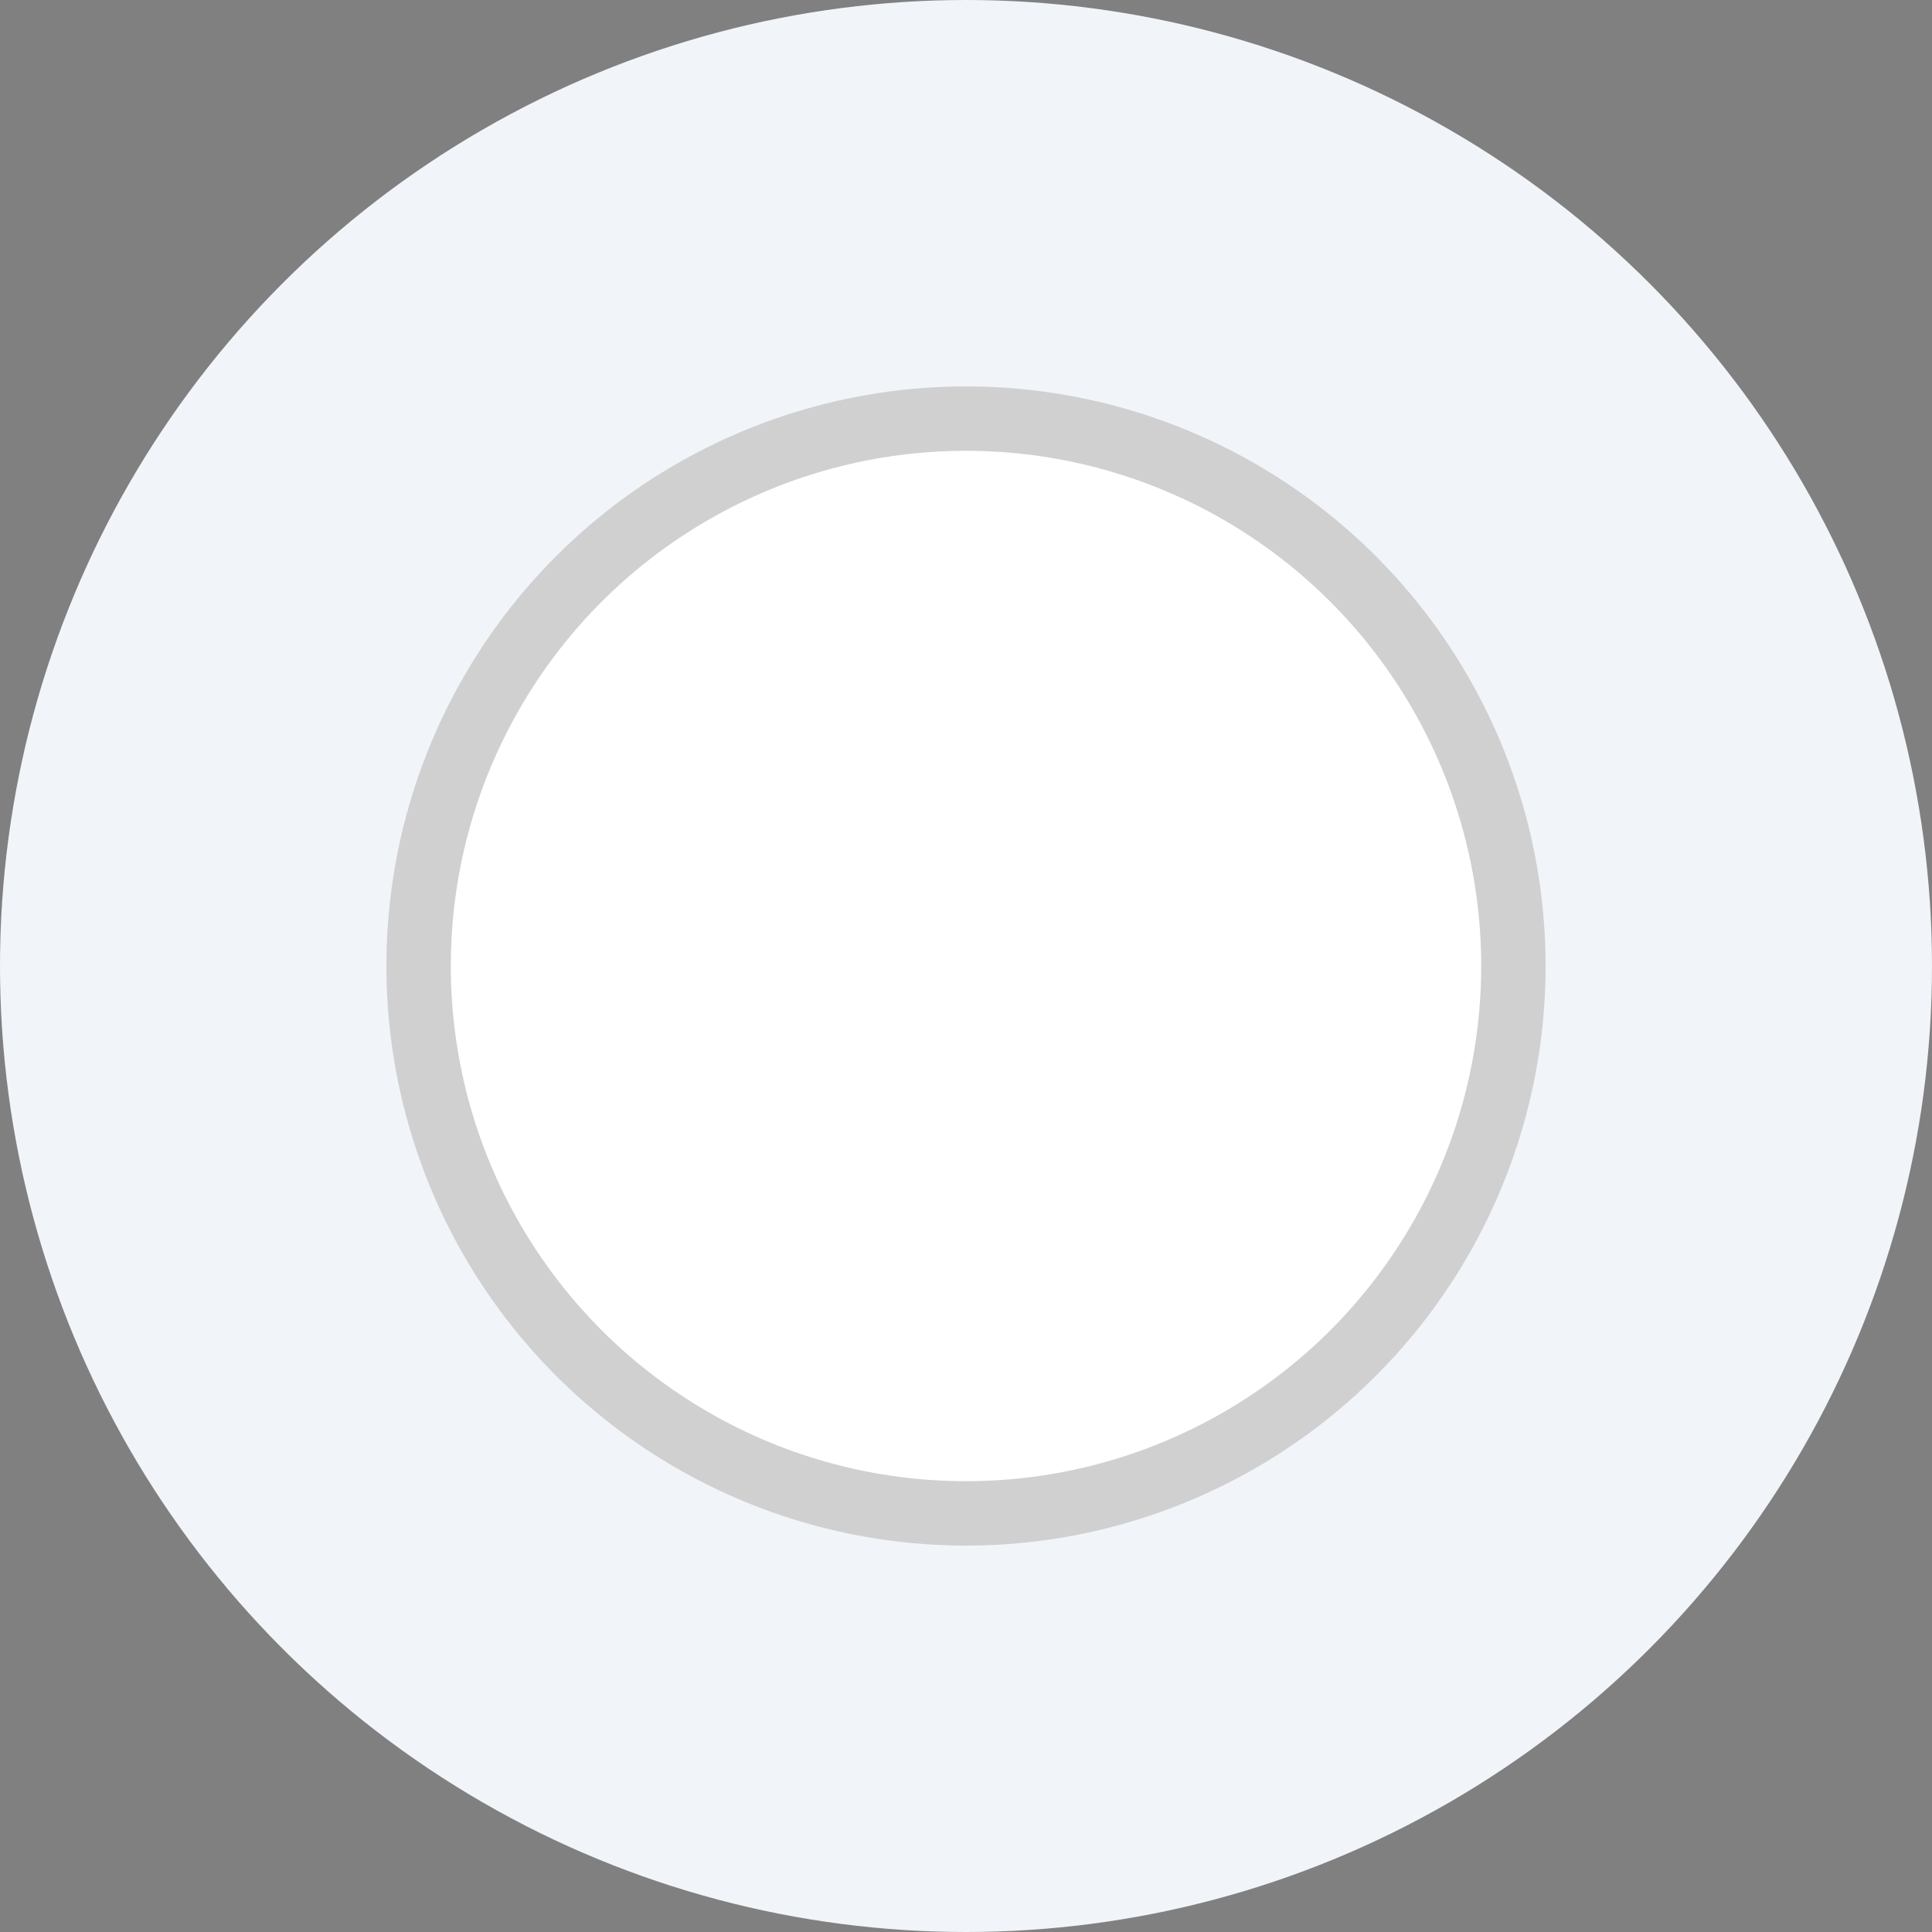 <?xml version="1.0" encoding="UTF-8"?> <svg xmlns="http://www.w3.org/2000/svg" width="30" height="30" viewBox="0 0 30 30" fill="none"><rect x="0" y="0" width="30" height="30" fill="#808080" stroke="none"/><circle cx="15" cy="15" r="15" fill="#F1F4F8"></circle><circle cx="15" cy="15" r="9" fill="white"></circle><circle cx="15" cy="15" r="8.5" stroke="#141414" stroke-opacity="0.2"></circle></svg> 